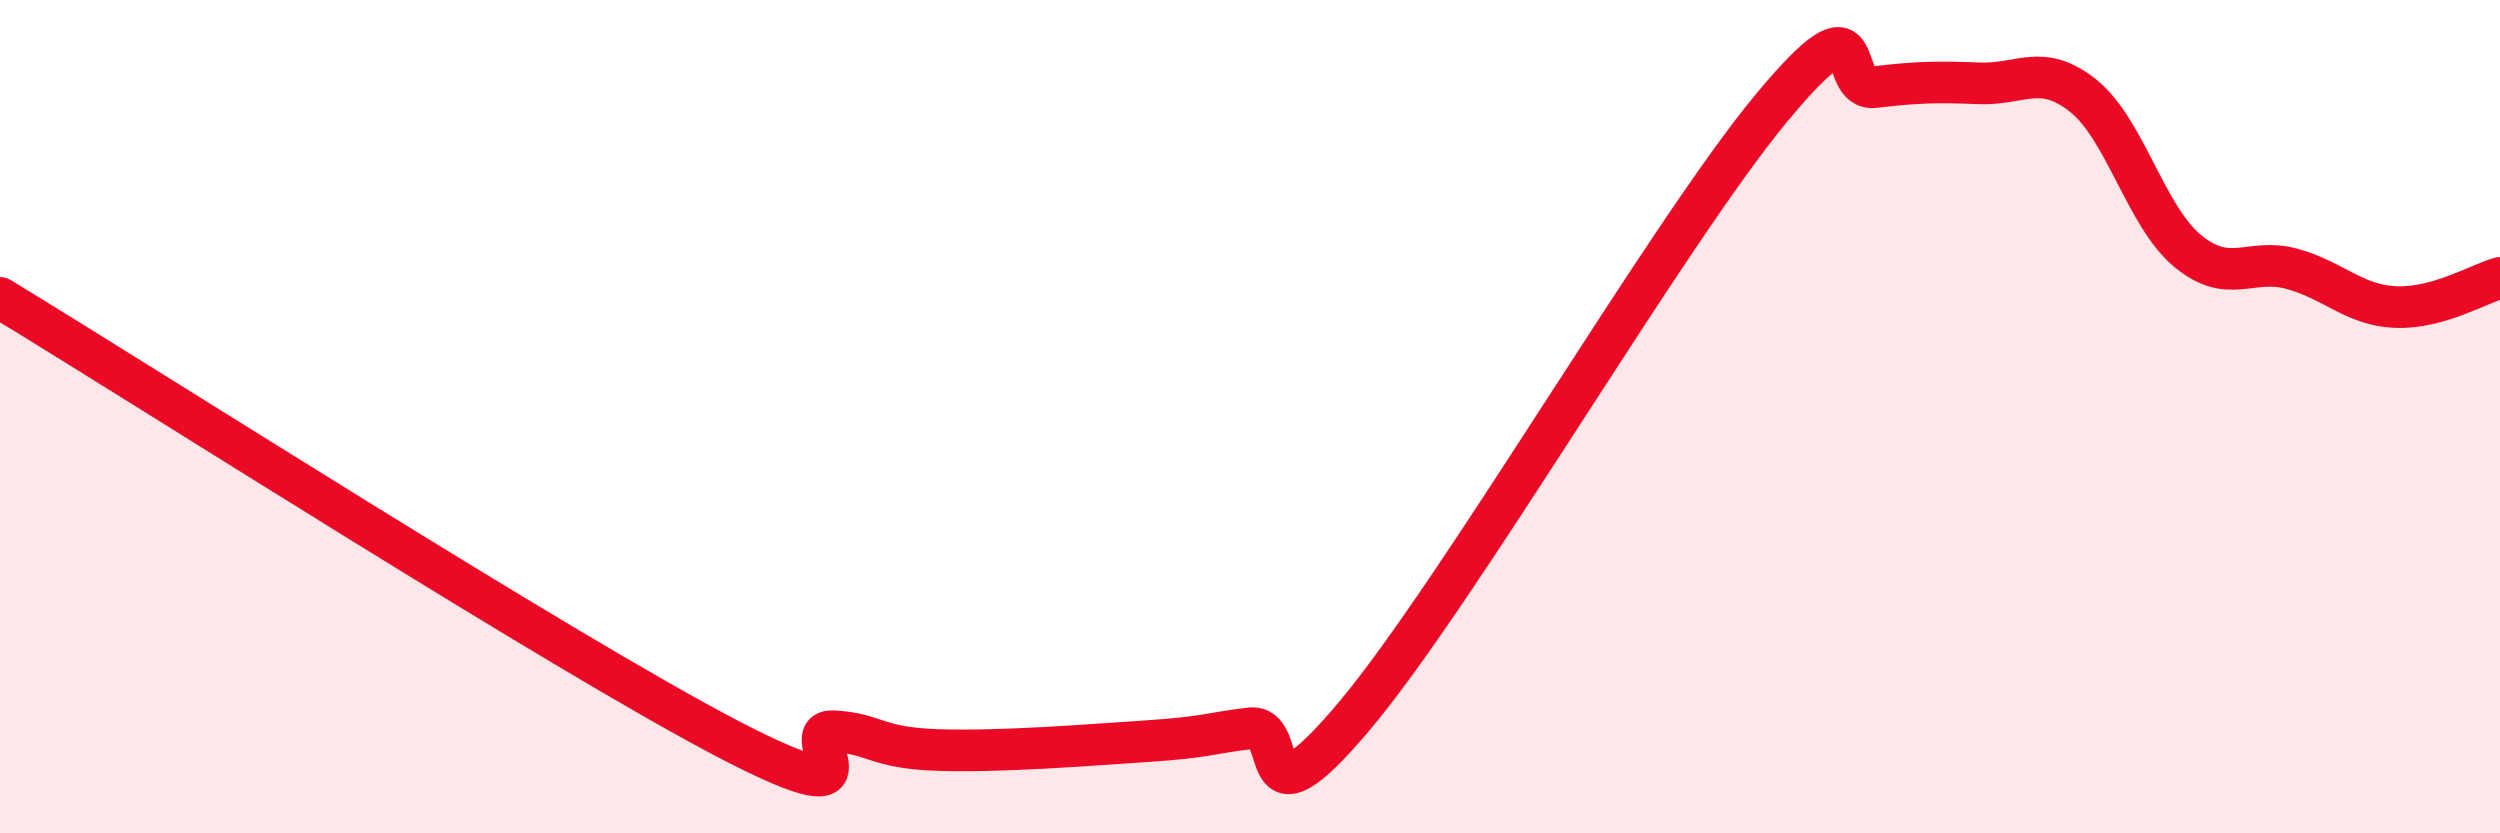 
    <svg width="60" height="20" viewBox="0 0 60 20" xmlns="http://www.w3.org/2000/svg">
      <path
        d="M 0,7.15 C 3.5,9.27 13.5,15.67 17.5,17.75 C 21.5,19.83 19,17.5 20,17.55 C 21,17.6 21,17.95 22.5,18 C 24,18.05 26,17.89 27.5,17.79 C 29,17.69 29,17.6 30,17.48 C 31,17.36 30,20.16 32.5,17.19 C 35,14.22 40,5.63 42.5,2.61 C 45,-0.41 44,2.21 45,2.09 C 46,1.97 46.5,1.96 47.5,2 C 48.5,2.04 49,1.5 50,2.3 C 51,3.1 51.5,5.19 52.5,6.02 C 53.5,6.85 54,6.18 55,6.45 C 56,6.72 56.5,7.33 57.5,7.37 C 58.5,7.41 59.5,6.81 60,6.67L60 20L0 20Z"
        fill="#EB0A25"
        opacity="0.1"
        stroke-linecap="round"
        stroke-linejoin="round"
      />
      <path
        d="M 0,7.15 C 3.5,9.27 13.5,15.67 17.5,17.75 C 21.5,19.83 19,17.5 20,17.55 C 21,17.6 21,17.95 22.5,18 C 24,18.05 26,17.89 27.5,17.79 C 29,17.69 29,17.6 30,17.48 C 31,17.36 30,20.16 32.5,17.19 C 35,14.22 40,5.63 42.5,2.61 C 45,-0.41 44,2.21 45,2.09 C 46,1.97 46.5,1.96 47.5,2 C 48.5,2.04 49,1.5 50,2.3 C 51,3.1 51.5,5.19 52.5,6.02 C 53.5,6.85 54,6.18 55,6.45 C 56,6.72 56.5,7.33 57.5,7.37 C 58.5,7.41 59.5,6.81 60,6.67"
        stroke="#EB0A25"
        stroke-width="1"
        fill="none"
        stroke-linecap="round"
        stroke-linejoin="round"
      />
    </svg>
  
